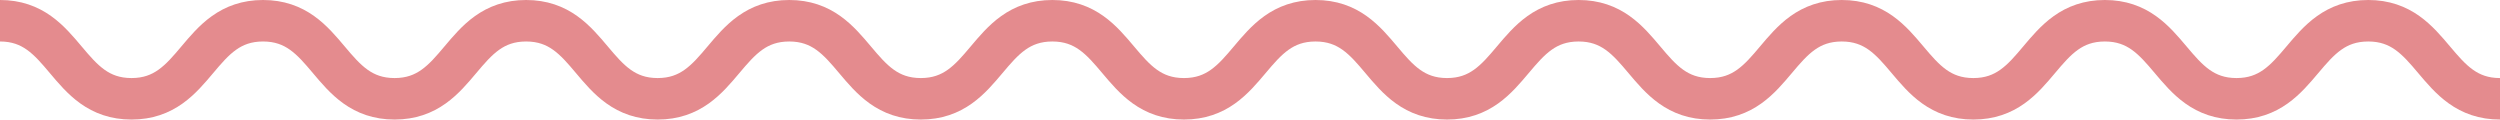 <svg xmlns="http://www.w3.org/2000/svg" width="128.11" height="6.126" viewBox="0 0 128.11 6.126">
  <g id="Group_3037" data-name="Group 3037" transform="translate(-609.277 -7820.474)">
    <path id="Path_2006" data-name="Path 2006" d="M609.277,7821.537c3.369,0,3.369,4,6.739,4s3.37-4,6.74-4,3.37,4,6.741,4,3.37-4,6.74-4,3.371,4,6.741,4,3.372-4,6.743-4,3.371,4,6.742,4,3.37-4,6.741-4,3.372,4,6.743,4,3.372-4,6.743-4,3.37,4,6.739,4,3.371-4,6.742-4,3.371,4,6.742,4,3.371-4,6.742-4,3.372,4,6.744,4,3.37-4,6.74-4,3.373,4,6.746,4,3.376-4,6.751-4,3.375,4,6.751,4" fill="none" stroke="#e48b8e" stroke-miterlimit="10" stroke-width="2.126"/>
  </g>
</svg>
